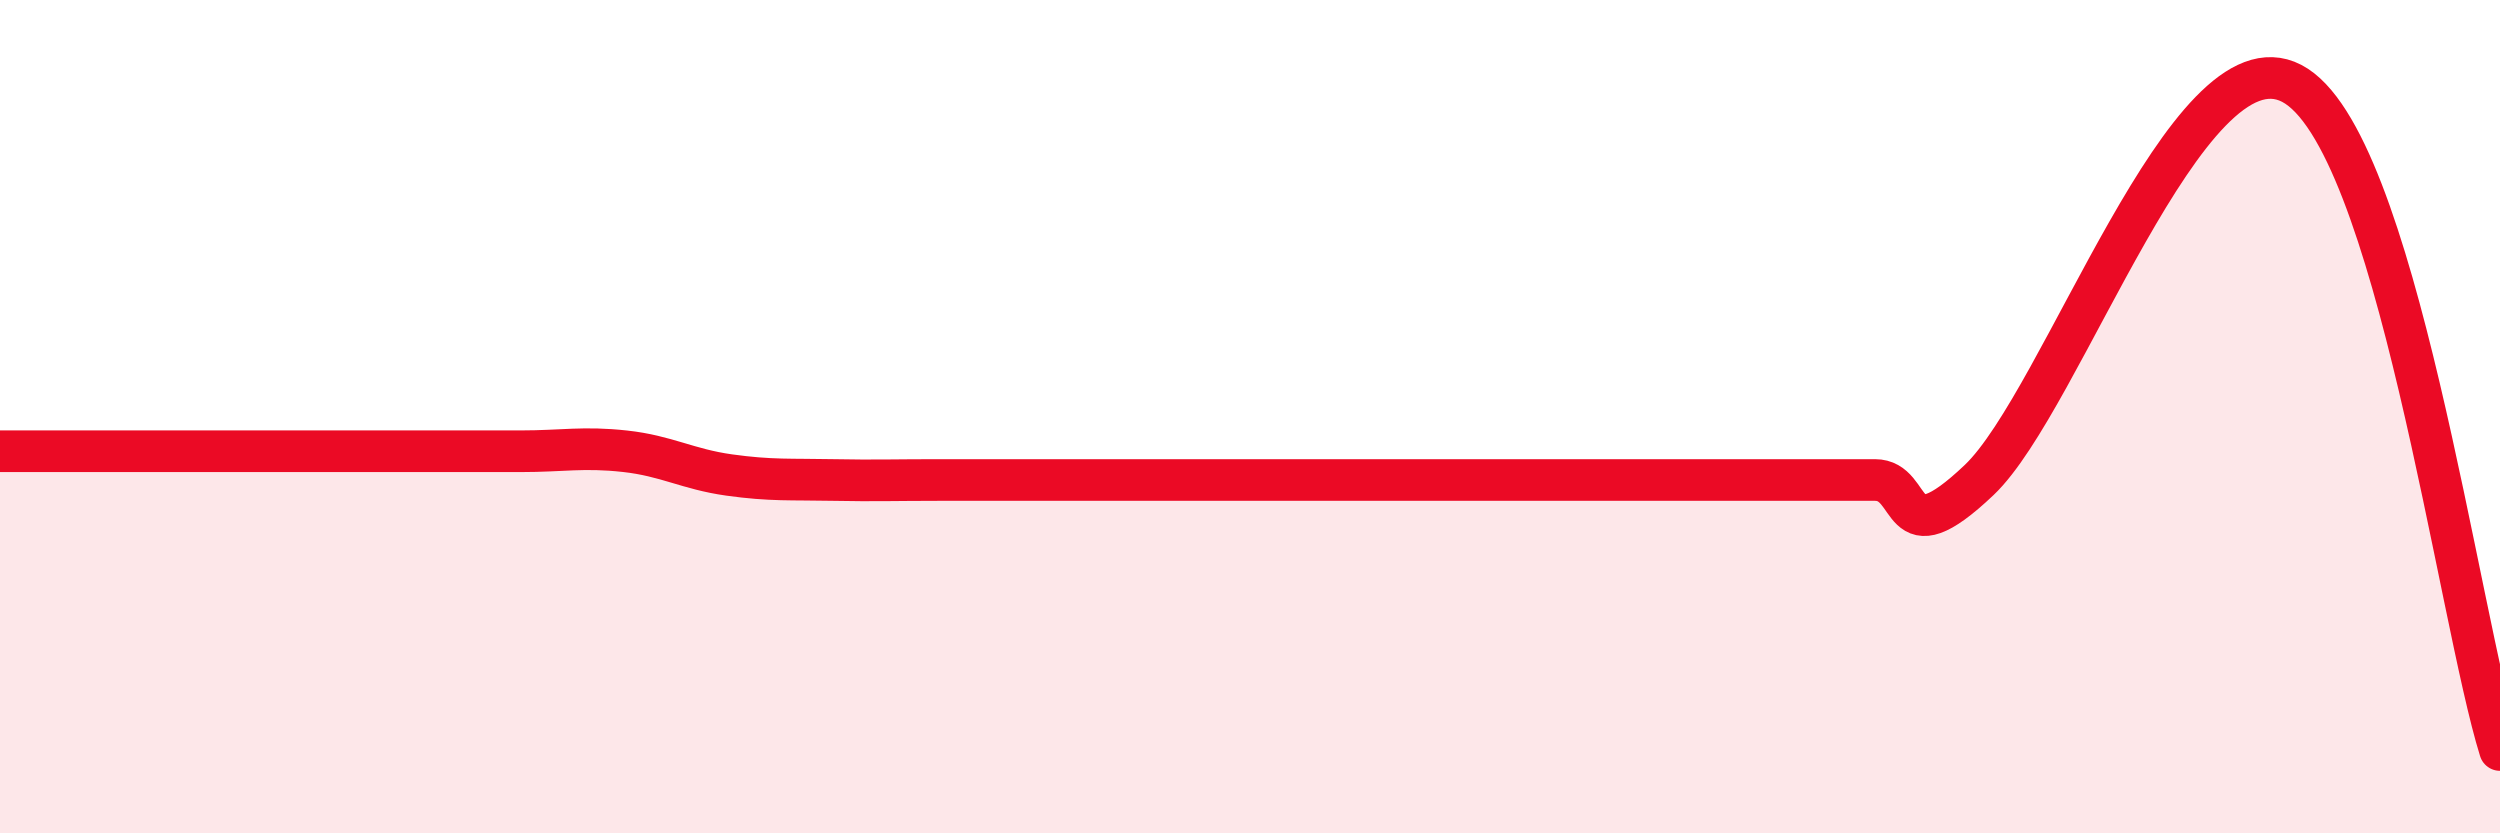 
    <svg width="60" height="20" viewBox="0 0 60 20" xmlns="http://www.w3.org/2000/svg">
      <path
        d="M 0,10.83 C 0.5,10.83 1.5,10.83 2.5,10.83 C 3.5,10.83 4,10.83 5,10.83 C 6,10.83 6.5,10.83 7.5,10.83 C 8.5,10.83 9,10.83 10,10.83 C 11,10.83 11.5,10.83 12.5,10.83 C 13.5,10.83 14,10.72 15,10.83 C 16,10.94 16.5,11.26 17.5,11.4 C 18.5,11.54 19,11.5 20,11.52 C 21,11.54 21.5,11.52 22.5,11.52 C 23.5,11.52 24,11.52 25,11.52 C 26,11.52 26.5,11.52 27.5,11.52 C 28.5,11.52 29,11.52 30,11.52 C 31,11.52 31.5,11.52 32.5,11.52 C 33.5,11.52 34,11.52 35,11.52 C 36,11.52 36.5,11.52 37.5,11.52 C 38.5,11.52 39,11.52 40,11.52 C 41,11.52 41.5,11.52 42.5,11.52 C 43.5,11.52 44,11.52 45,11.52 C 46,11.52 45.5,13.42 47.5,11.52 C 49.5,9.62 52.5,0.7 55,2 C 57.5,3.3 59,14.8 60,18L60 20L0 20Z"
        fill="#EB0A25"
        opacity="0.1"
        stroke-linecap="round"
        stroke-linejoin="round"
      />
      <path
        d="M 0,10.83 C 0.5,10.83 1.5,10.83 2.5,10.83 C 3.5,10.83 4,10.83 5,10.83 C 6,10.83 6.5,10.83 7.5,10.83 C 8.5,10.83 9,10.83 10,10.83 C 11,10.83 11.5,10.83 12.5,10.83 C 13.5,10.83 14,10.72 15,10.83 C 16,10.94 16.5,11.26 17.5,11.4 C 18.5,11.54 19,11.5 20,11.52 C 21,11.54 21.5,11.52 22.5,11.52 C 23.5,11.52 24,11.52 25,11.52 C 26,11.52 26.5,11.52 27.5,11.52 C 28.5,11.52 29,11.52 30,11.52 C 31,11.52 31.5,11.52 32.5,11.52 C 33.5,11.52 34,11.52 35,11.52 C 36,11.52 36.5,11.52 37.5,11.52 C 38.5,11.52 39,11.52 40,11.52 C 41,11.52 41.5,11.52 42.5,11.52 C 43.5,11.52 44,11.52 45,11.52 C 46,11.52 45.5,13.42 47.5,11.52 C 49.5,9.62 52.5,0.7 55,2 C 57.5,3.3 59,14.8 60,18"
        stroke="#EB0A25"
        stroke-width="1"
        fill="none"
        stroke-linecap="round"
        stroke-linejoin="round"
      />
    </svg>
  